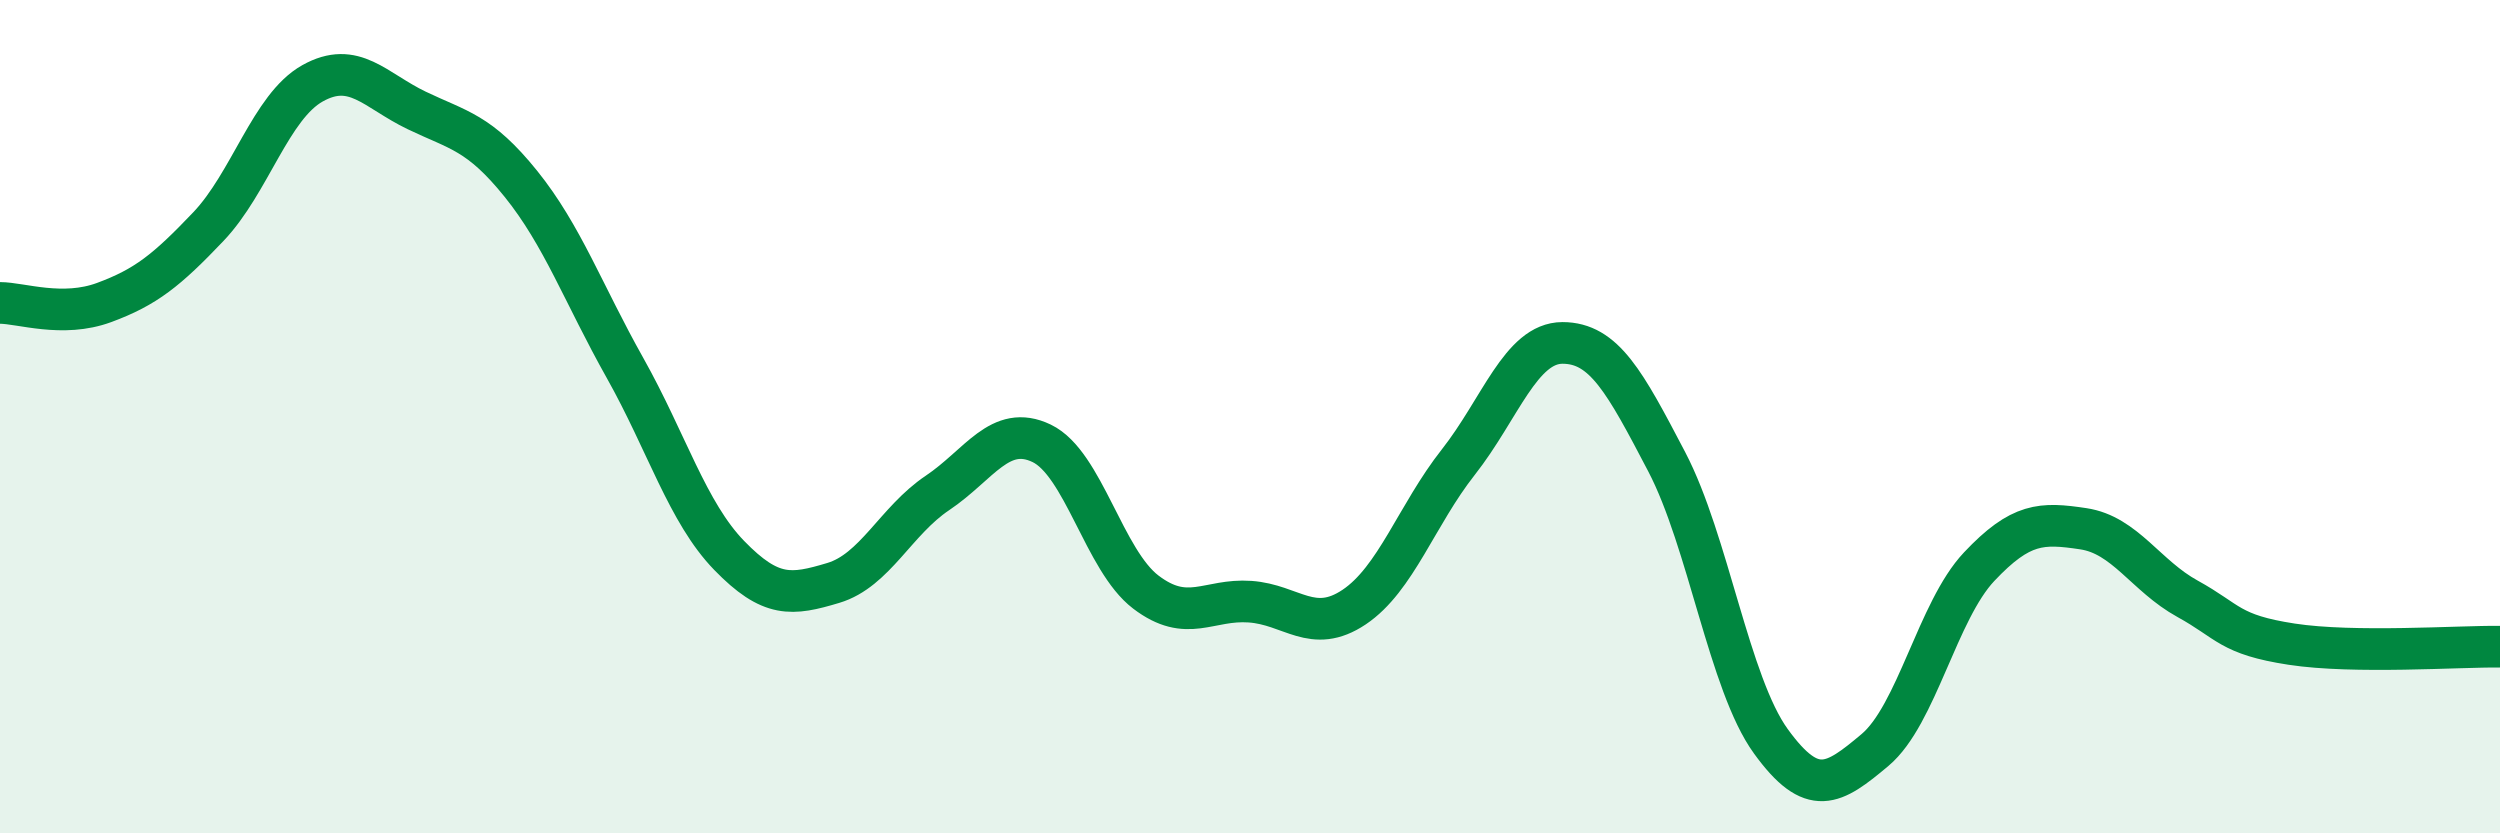
    <svg width="60" height="20" viewBox="0 0 60 20" xmlns="http://www.w3.org/2000/svg">
      <path
        d="M 0,7.27 C 0.5,7.27 1.5,7.63 2.5,7.26 C 3.5,6.89 4,6.49 5,5.44 C 6,4.39 6.5,2.56 7.5,2 C 8.5,1.44 9,2.17 10,2.65 C 11,3.13 11.5,3.17 12.5,4.41 C 13.5,5.65 14,7.05 15,8.83 C 16,10.61 16.5,12.3 17.5,13.33 C 18.5,14.36 19,14.29 20,13.99 C 21,13.69 21.5,12.5 22.5,11.83 C 23.5,11.16 24,10.16 25,10.64 C 26,11.12 26.5,13.45 27.5,14.21 C 28.5,14.97 29,14.37 30,14.44 C 31,14.51 31.5,15.24 32.5,14.57 C 33.5,13.9 34,12.36 35,11.09 C 36,9.82 36.5,8.23 37.5,8.23 C 38.5,8.23 39,9.17 40,11.08 C 41,12.99 41.5,16.41 42.5,17.79 C 43.5,19.17 44,18.84 45,18 C 46,17.16 46.5,14.66 47.5,13.6 C 48.5,12.54 49,12.54 50,12.69 C 51,12.84 51.5,13.82 52.5,14.37 C 53.5,14.92 53.5,15.23 55,15.46 C 56.5,15.69 59,15.51 60,15.52L60 20L0 20Z"
        fill="#008740"
        opacity="0.1"
        stroke-linecap="round"
        stroke-linejoin="round"
      />
      <path
        d="M 0,7.27 C 0.5,7.27 1.5,7.63 2.5,7.26 C 3.5,6.89 4,6.49 5,5.44 C 6,4.39 6.5,2.56 7.5,2 C 8.5,1.44 9,2.17 10,2.65 C 11,3.13 11.5,3.17 12.5,4.41 C 13.5,5.65 14,7.05 15,8.83 C 16,10.61 16.5,12.3 17.5,13.33 C 18.5,14.36 19,14.29 20,13.99 C 21,13.69 21.5,12.5 22.5,11.83 C 23.5,11.16 24,10.16 25,10.64 C 26,11.12 26.5,13.45 27.5,14.21 C 28.5,14.97 29,14.37 30,14.44 C 31,14.51 31.5,15.24 32.5,14.57 C 33.5,13.9 34,12.36 35,11.09 C 36,9.82 36.5,8.23 37.5,8.23 C 38.5,8.23 39,9.17 40,11.08 C 41,12.99 41.5,16.41 42.5,17.79 C 43.5,19.17 44,18.84 45,18 C 46,17.16 46.5,14.66 47.5,13.6 C 48.5,12.54 49,12.54 50,12.69 C 51,12.84 51.5,13.82 52.5,14.37 C 53.5,14.92 53.5,15.23 55,15.46 C 56.5,15.69 59,15.51 60,15.52"
        stroke="#008740"
        stroke-width="1"
        fill="none"
        stroke-linecap="round"
        stroke-linejoin="round"
      />
    </svg>
  